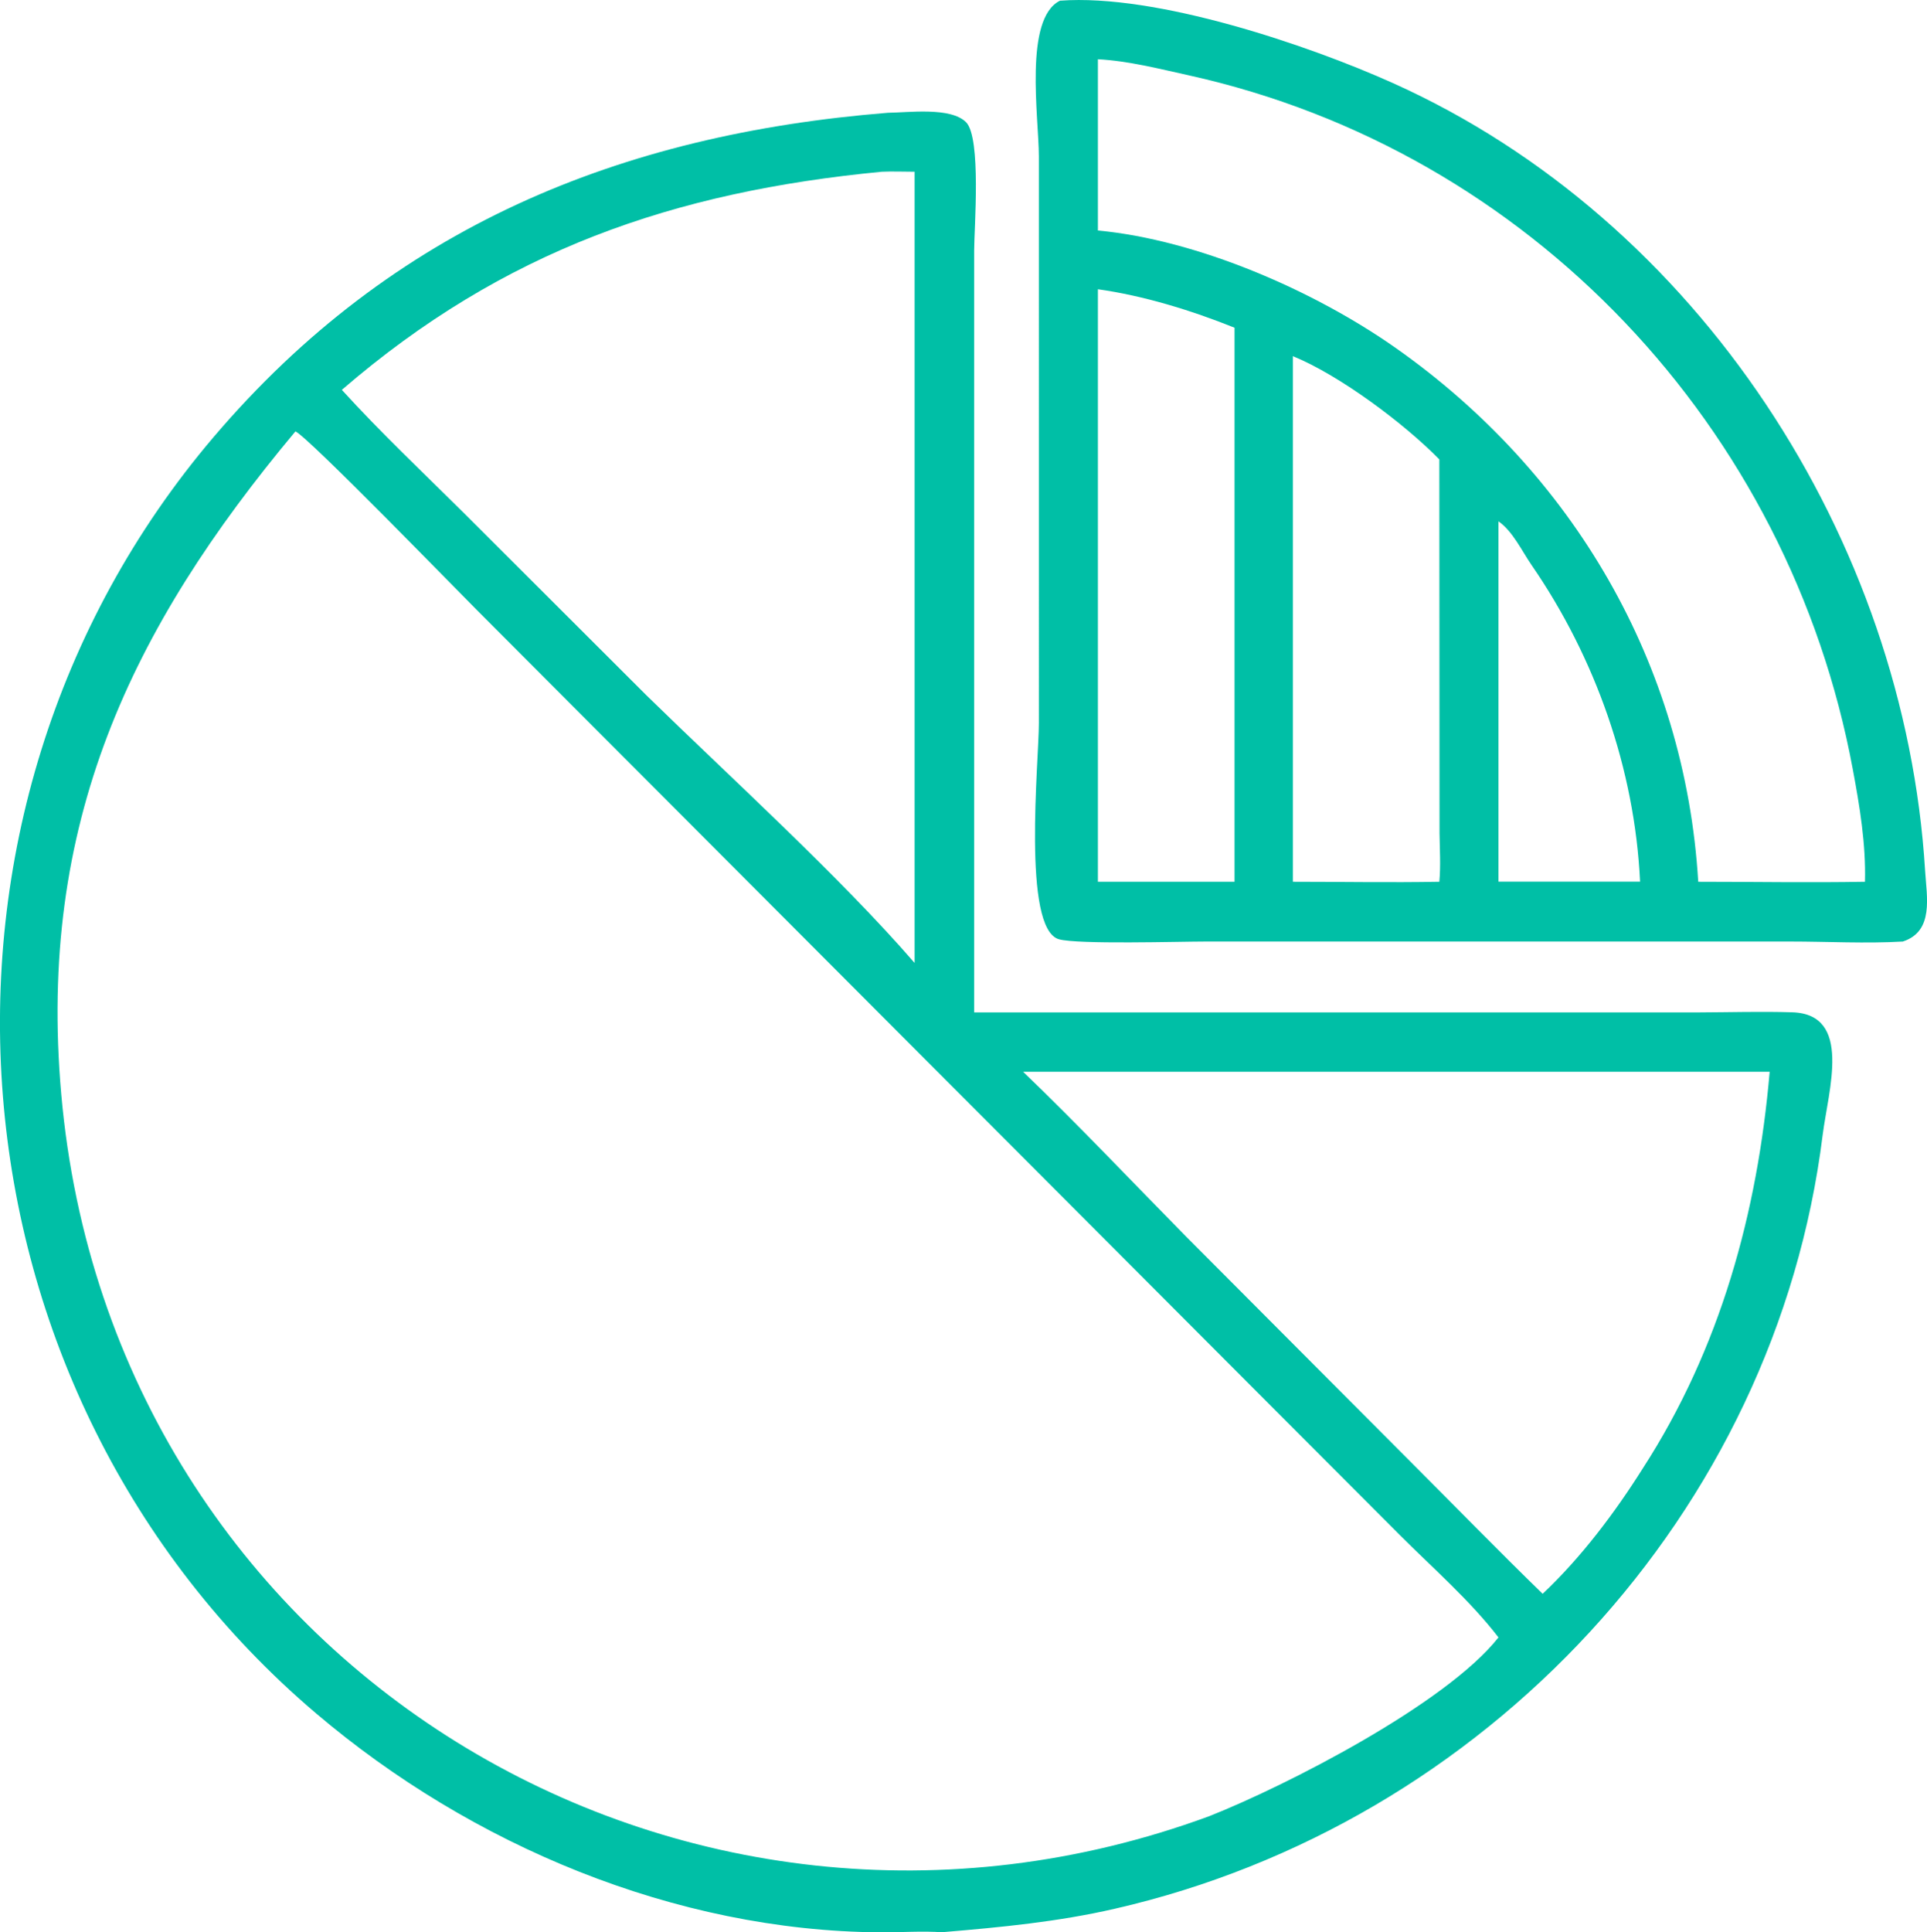 <?xml version="1.0" encoding="UTF-8"?>
<svg id="_レイヤー_2" data-name="レイヤー 2" xmlns="http://www.w3.org/2000/svg" viewBox="0 0 194.49 194.99">
  <defs>
    <style>
      .cls-1 {
        fill: #00bfa6;
      }
    </style>
  </defs>
  <g id="Isolation_Mode" data-name="Isolation Mode">
    <path class="cls-1" d="M192.08,95.01c-3.75.22-7.64,0-11.4,0h-58.96c-2.69,0-12.96.31-14.85-.23-3.73-1.08-2.02-17.96-2.02-21.8V15.76c-.01-3.93-1.53-13.88,2.13-15.69,9.72-.73,25.08,4.48,33.62,8.32,30.79,13.84,51.65,46.04,53.7,79.48.16,2.64.91,6.09-2.22,7.13ZM110.81,5.97v17.29c10.09.95,21.83,6.07,30.04,11.84,17.87,12.57,29.23,31.86,30.55,53.88,5.61,0,11.23.1,16.83,0,.1-3.82-.53-7.61-1.23-11.35-6.4-34.49-32.57-62.38-66.98-70.02-3-.66-6.13-1.47-9.21-1.63ZM110.81,29.19v59.79h13.79v-55.91c-4.33-1.74-9.15-3.23-13.79-3.88ZM130.49,35.93v53.05c4.92,0,9.86.09,14.78,0,.15-1.59.04-3.27.02-4.86l-.02-37.76c-3.52-3.6-10.05-8.49-14.78-10.42ZM151.24,52.61v36.36h14.29c-.54-11.37-4.51-22.61-10.95-31.95-.97-1.41-1.91-3.43-3.34-4.41Z"/>
    <path class="cls-1" d="M95.17,194.99c-2.08-.16-4.27.02-6.36,0-20.67-.14-41.24-8.79-56.88-22.07C-6.21,140.55-10.84,82.15,21.58,44.08,39.61,22.91,62.61,13.55,89.62,11.38c2.03-.02,6.32-.61,7.88.95,1.56,1.56.82,10.73.82,12.95v76.88h73.15c3.14-.01,6.31-.11,9.44-.01,6.08.21,3.62,7.86,3.05,12.38-4.75,38.18-34.1,69.53-71.44,78.08-5.73,1.32-11.5,1.87-17.34,2.36ZM89,17.33c-20.97,2.02-38.15,7.91-54.5,22.01,3.95,4.34,8.26,8.4,12.42,12.53l18.32,18.29c8.29,8.11,19.57,18.34,27.07,27.01V17.33c-1.09,0-2.21-.05-3.31,0ZM29.82,43.53C13.14,63.47,3.78,83.17,6.18,110.39c5.08,57.73,62.78,92.42,115.87,72.88,7.67-3.03,23.88-11.3,29.19-18.04-2.86-3.72-6.63-7-9.95-10.32L48.23,61.66c-2.1-2.09-17.08-17.52-18.41-18.13ZM103.25,108.14c5.63,5.41,11,11.1,16.49,16.67l22.8,22.87c4.38,4.38,8.71,8.83,13.16,13.15,3.89-3.67,7.28-8.17,10.12-12.68,7.8-12.06,11.57-25.81,12.79-40h-75.35Z"/>
  </g>
</svg>